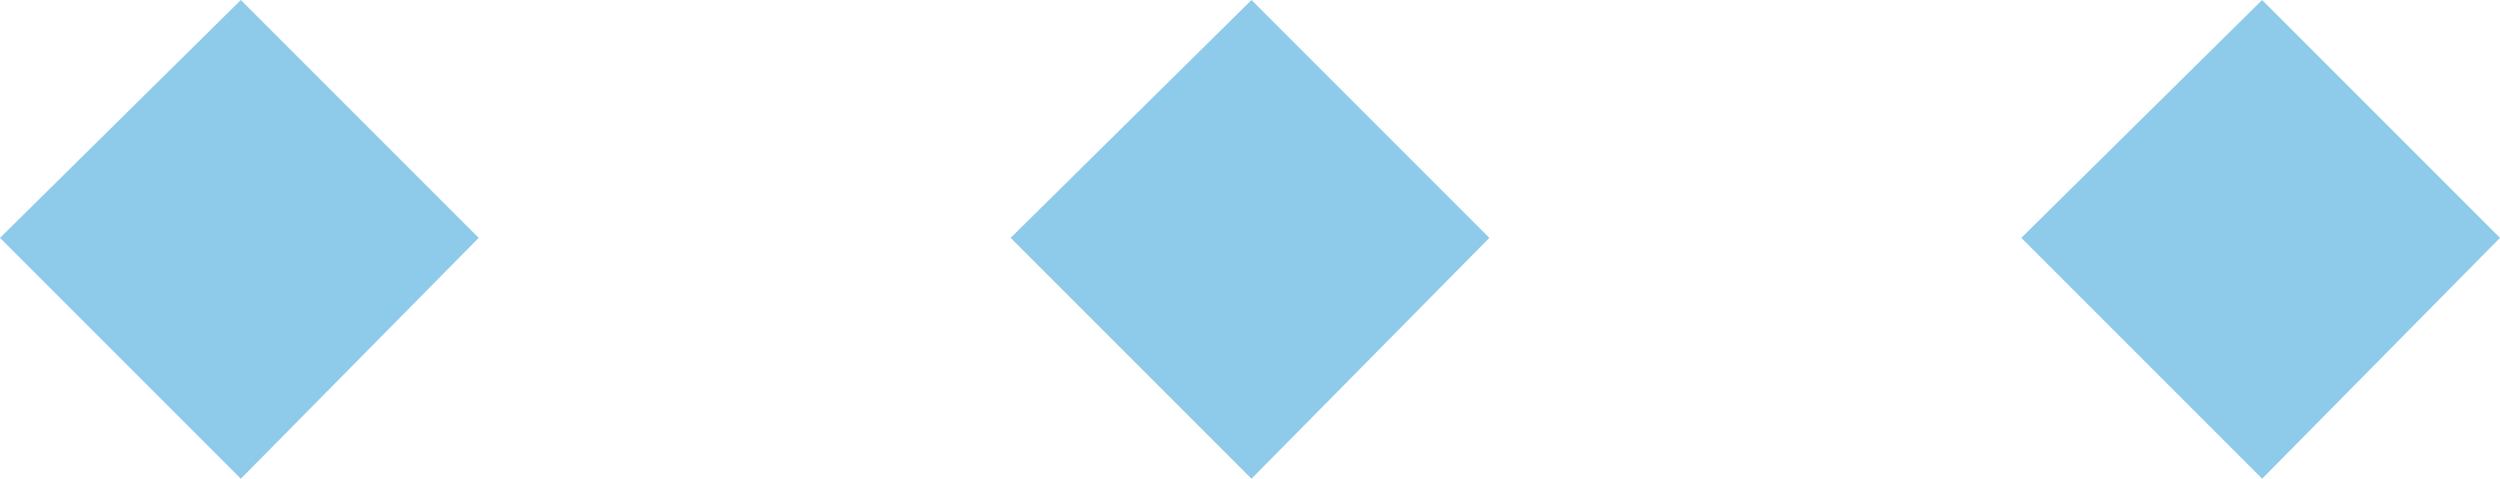 <?xml version="1.0" encoding="UTF-8"?> <svg xmlns="http://www.w3.org/2000/svg" width="94" height="18" viewBox="0 0 94 18" fill="none"><path d="M0 8.944L9.056 0L18 8.944L9.056 18L0 8.944Z" fill="#8ECBEB"></path><path d="M38 8.944L47.056 0L56 8.944L47.056 18L38 8.944Z" fill="#8ECBEB"></path><path d="M76 8.944L85.056 0L94 8.944L85.056 18L76 8.944Z" fill="#8ECBEB"></path></svg> 